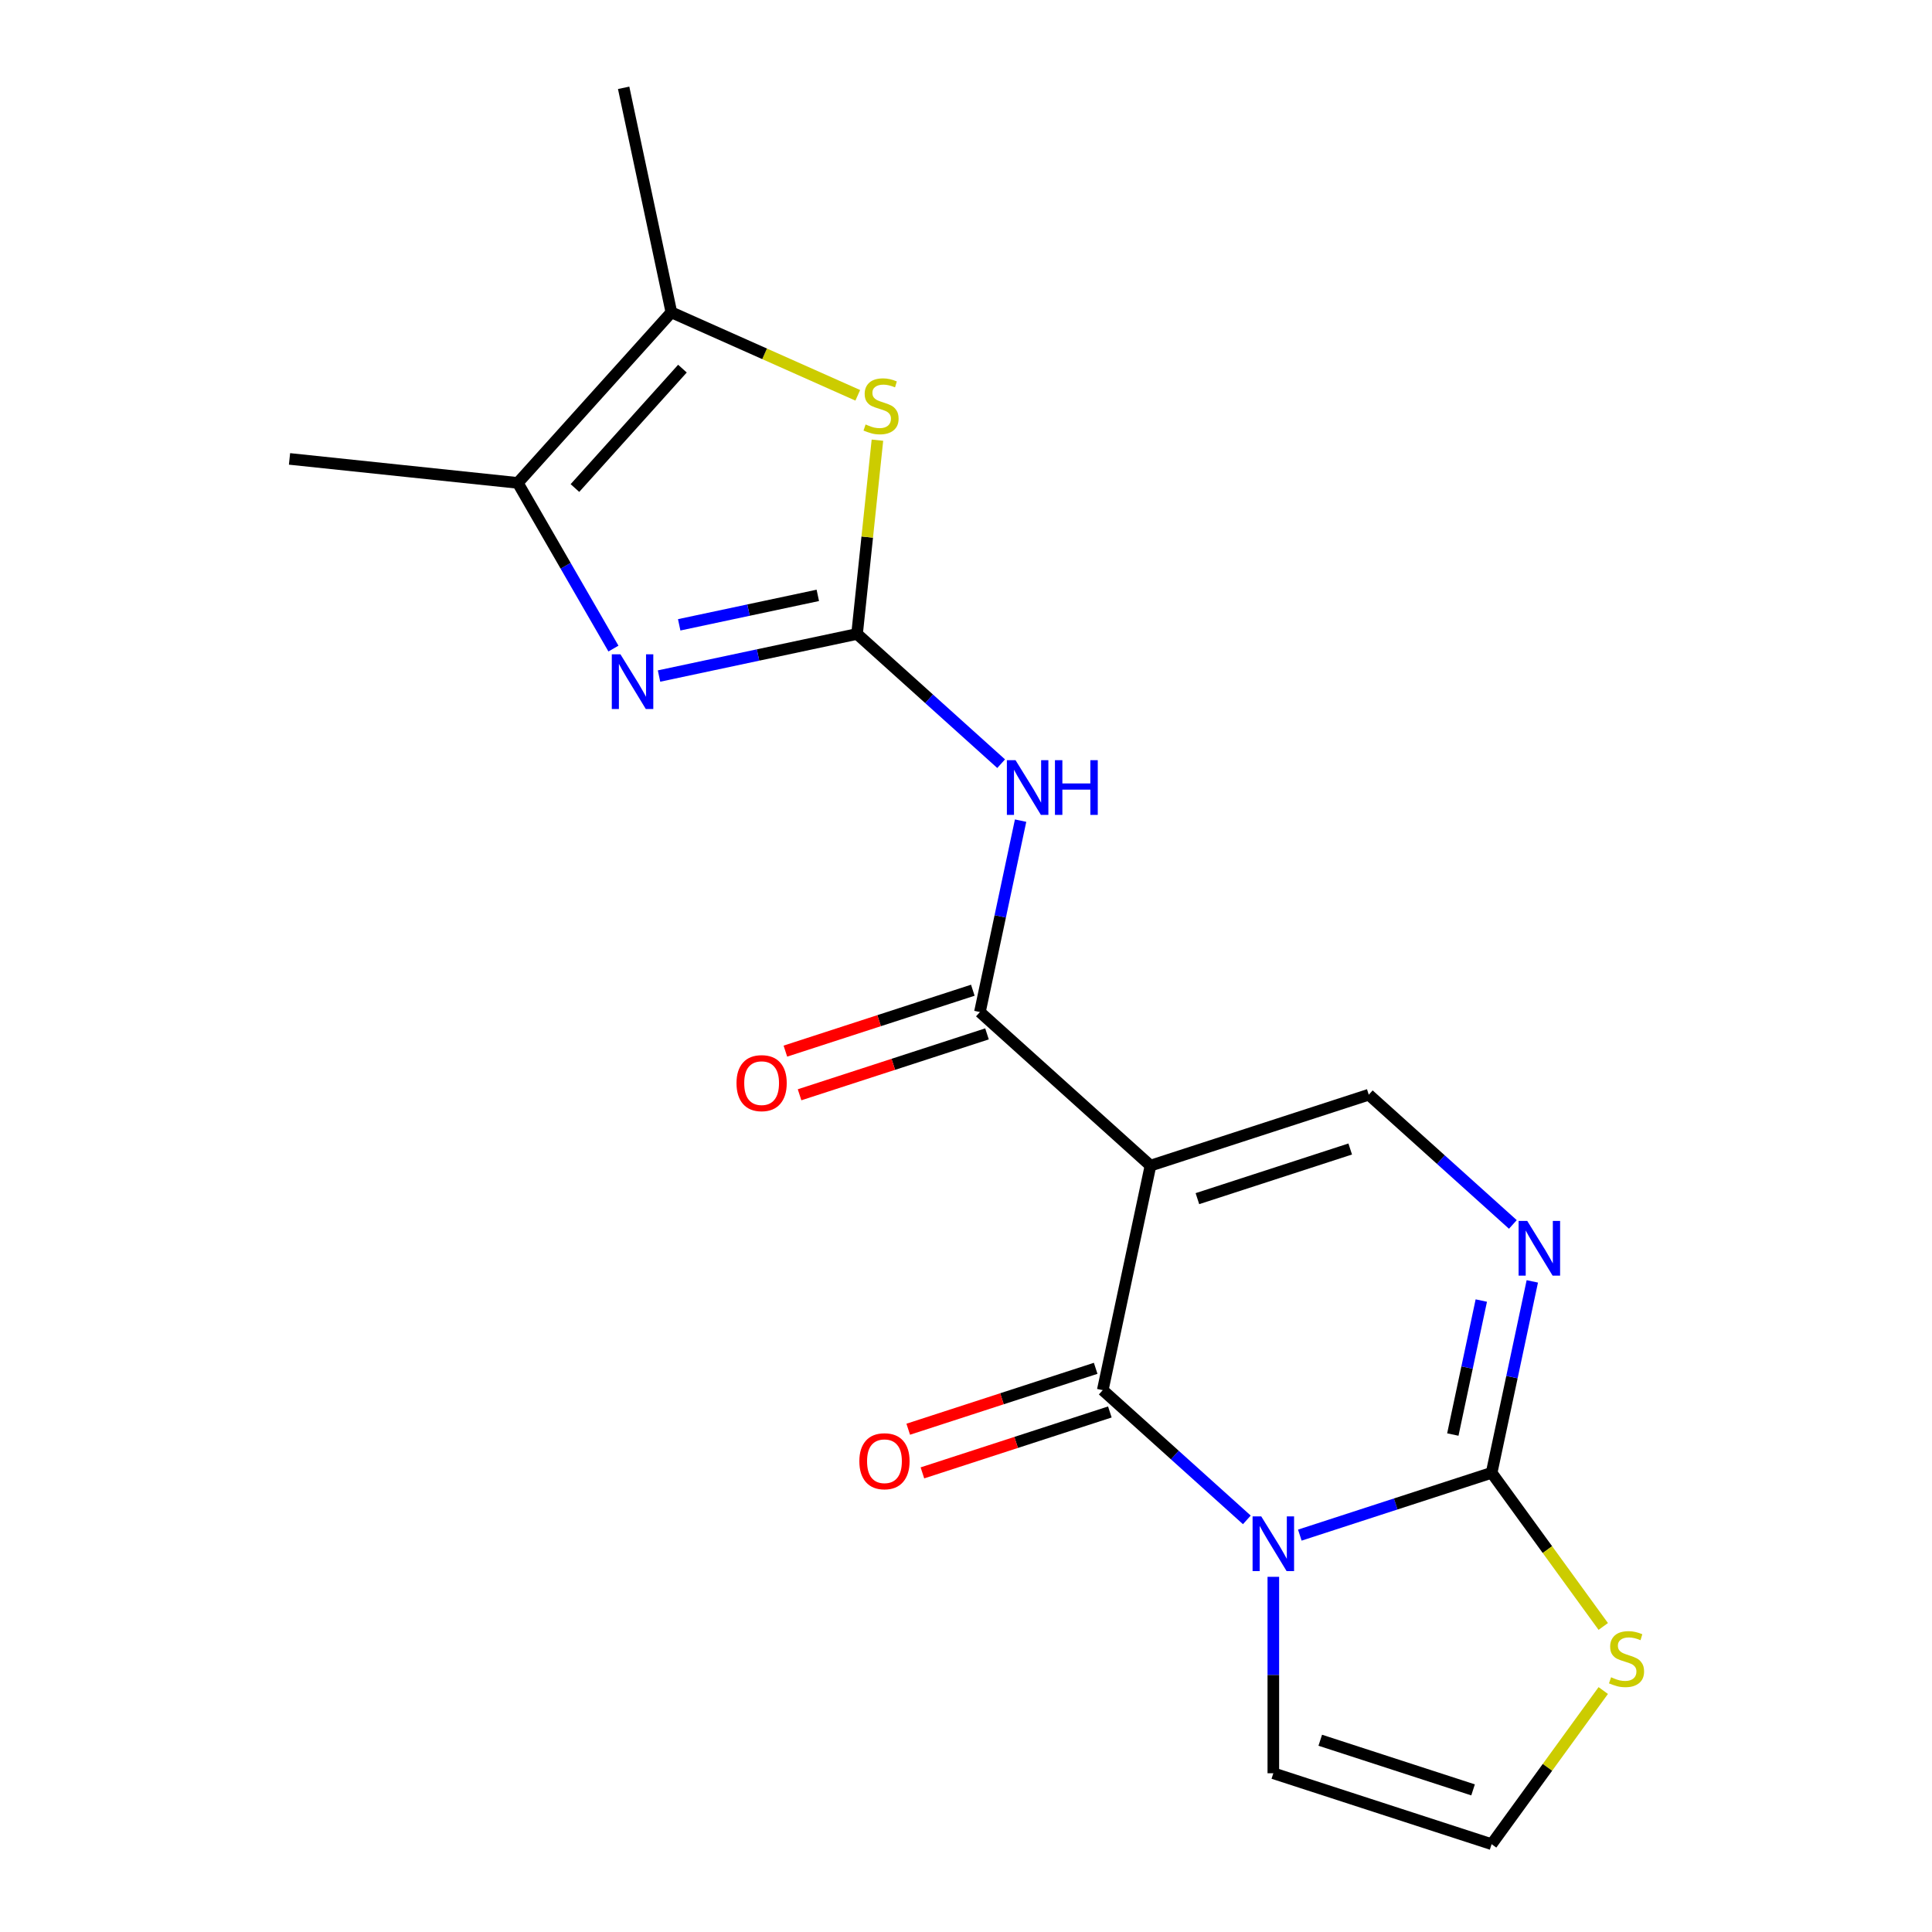 <?xml version='1.0' encoding='iso-8859-1'?>
<svg version='1.1' baseProfile='full'
              xmlns='http://www.w3.org/2000/svg'
                      xmlns:rdkit='http://www.rdkit.org/xml'
                      xmlns:xlink='http://www.w3.org/1999/xlink'
                  xml:space='preserve'
width='1000px' height='1000px' viewBox='0 0 1000 1000'>
<!-- END OF HEADER -->
<rect style='opacity:1.0;fill:#FFFFFF;stroke:none' width='1000' height='1000' x='0' y='0'> </rect>
<path class='bond-1' d='M 645.364,786.686 L 608.075,753.111' style='fill:none;fill-rule:evenodd;stroke:#0000FF;stroke-width:6px;stroke-linecap:butt;stroke-linejoin:miter;stroke-opacity:1' />
<path class='bond-1' d='M 608.075,753.111 L 570.787,719.536' style='fill:none;fill-rule:evenodd;stroke:#000000;stroke-width:6px;stroke-linecap:butt;stroke-linejoin:miter;stroke-opacity:1' />
<path class='bond-3' d='M 672.784,794.576 L 722.423,778.447' style='fill:none;fill-rule:evenodd;stroke:#0000FF;stroke-width:6px;stroke-linecap:butt;stroke-linejoin:miter;stroke-opacity:1' />
<path class='bond-3' d='M 722.423,778.447 L 772.062,762.319' style='fill:none;fill-rule:evenodd;stroke:#000000;stroke-width:6px;stroke-linecap:butt;stroke-linejoin:miter;stroke-opacity:1' />
<path class='bond-13' d='M 659.074,816.161 L 659.074,866.997' style='fill:none;fill-rule:evenodd;stroke:#0000FF;stroke-width:6px;stroke-linecap:butt;stroke-linejoin:miter;stroke-opacity:1' />
<path class='bond-13' d='M 659.074,866.997 L 659.074,917.833' style='fill:none;fill-rule:evenodd;stroke:#000000;stroke-width:6px;stroke-linecap:butt;stroke-linejoin:miter;stroke-opacity:1' />
<path class='bond-0' d='M 595.487,603.33 L 570.787,719.536' style='fill:none;fill-rule:evenodd;stroke:#000000;stroke-width:6px;stroke-linecap:butt;stroke-linejoin:miter;stroke-opacity:1' />
<path class='bond-4' d='M 595.487,603.33 L 507.2,523.835' style='fill:none;fill-rule:evenodd;stroke:#000000;stroke-width:6px;stroke-linecap:butt;stroke-linejoin:miter;stroke-opacity:1' />
<path class='bond-20' d='M 595.487,603.33 L 708.475,566.618' style='fill:none;fill-rule:evenodd;stroke:#000000;stroke-width:6px;stroke-linecap:butt;stroke-linejoin:miter;stroke-opacity:1' />
<path class='bond-20' d='M 619.778,620.421 L 698.869,594.722' style='fill:none;fill-rule:evenodd;stroke:#000000;stroke-width:6px;stroke-linecap:butt;stroke-linejoin:miter;stroke-opacity:1' />
<path class='bond-15' d='M 567.115,708.237 L 518.606,723.999' style='fill:none;fill-rule:evenodd;stroke:#000000;stroke-width:6px;stroke-linecap:butt;stroke-linejoin:miter;stroke-opacity:1' />
<path class='bond-15' d='M 518.606,723.999 L 470.097,739.761' style='fill:none;fill-rule:evenodd;stroke:#FF0000;stroke-width:6px;stroke-linecap:butt;stroke-linejoin:miter;stroke-opacity:1' />
<path class='bond-15' d='M 574.458,730.835 L 525.949,746.597' style='fill:none;fill-rule:evenodd;stroke:#000000;stroke-width:6px;stroke-linecap:butt;stroke-linejoin:miter;stroke-opacity:1' />
<path class='bond-15' d='M 525.949,746.597 L 477.44,762.358' style='fill:none;fill-rule:evenodd;stroke:#FF0000;stroke-width:6px;stroke-linecap:butt;stroke-linejoin:miter;stroke-opacity:1' />
<path class='bond-2' d='M 443.612,328.134 L 480.901,361.709' style='fill:none;fill-rule:evenodd;stroke:#000000;stroke-width:6px;stroke-linecap:butt;stroke-linejoin:miter;stroke-opacity:1' />
<path class='bond-2' d='M 480.901,361.709 L 518.19,395.284' style='fill:none;fill-rule:evenodd;stroke:#0000FF;stroke-width:6px;stroke-linecap:butt;stroke-linejoin:miter;stroke-opacity:1' />
<path class='bond-5' d='M 443.612,328.134 L 392.364,339.027' style='fill:none;fill-rule:evenodd;stroke:#000000;stroke-width:6px;stroke-linecap:butt;stroke-linejoin:miter;stroke-opacity:1' />
<path class='bond-5' d='M 392.364,339.027 L 341.116,349.921' style='fill:none;fill-rule:evenodd;stroke:#0000FF;stroke-width:6px;stroke-linecap:butt;stroke-linejoin:miter;stroke-opacity:1' />
<path class='bond-5' d='M 423.298,308.161 L 387.424,315.786' style='fill:none;fill-rule:evenodd;stroke:#000000;stroke-width:6px;stroke-linecap:butt;stroke-linejoin:miter;stroke-opacity:1' />
<path class='bond-5' d='M 387.424,315.786 L 351.55,323.411' style='fill:none;fill-rule:evenodd;stroke:#0000FF;stroke-width:6px;stroke-linecap:butt;stroke-linejoin:miter;stroke-opacity:1' />
<path class='bond-9' d='M 443.612,328.134 L 448.884,277.983' style='fill:none;fill-rule:evenodd;stroke:#000000;stroke-width:6px;stroke-linecap:butt;stroke-linejoin:miter;stroke-opacity:1' />
<path class='bond-9' d='M 448.884,277.983 L 454.155,227.833' style='fill:none;fill-rule:evenodd;stroke:#CCCC00;stroke-width:6px;stroke-linecap:butt;stroke-linejoin:miter;stroke-opacity:1' />
<path class='bond-7' d='M 772.062,762.319 L 782.592,712.781' style='fill:none;fill-rule:evenodd;stroke:#000000;stroke-width:6px;stroke-linecap:butt;stroke-linejoin:miter;stroke-opacity:1' />
<path class='bond-7' d='M 782.592,712.781 L 793.122,663.242' style='fill:none;fill-rule:evenodd;stroke:#0000FF;stroke-width:6px;stroke-linecap:butt;stroke-linejoin:miter;stroke-opacity:1' />
<path class='bond-7' d='M 751.98,742.517 L 759.351,707.84' style='fill:none;fill-rule:evenodd;stroke:#000000;stroke-width:6px;stroke-linecap:butt;stroke-linejoin:miter;stroke-opacity:1' />
<path class='bond-7' d='M 759.351,707.84 L 766.721,673.164' style='fill:none;fill-rule:evenodd;stroke:#0000FF;stroke-width:6px;stroke-linecap:butt;stroke-linejoin:miter;stroke-opacity:1' />
<path class='bond-12' d='M 772.062,762.319 L 800.952,802.083' style='fill:none;fill-rule:evenodd;stroke:#000000;stroke-width:6px;stroke-linecap:butt;stroke-linejoin:miter;stroke-opacity:1' />
<path class='bond-12' d='M 800.952,802.083 L 829.843,841.847' style='fill:none;fill-rule:evenodd;stroke:#CCCC00;stroke-width:6px;stroke-linecap:butt;stroke-linejoin:miter;stroke-opacity:1' />
<path class='bond-6' d='M 507.2,523.835 L 517.729,474.297' style='fill:none;fill-rule:evenodd;stroke:#000000;stroke-width:6px;stroke-linecap:butt;stroke-linejoin:miter;stroke-opacity:1' />
<path class='bond-6' d='M 517.729,474.297 L 528.259,424.759' style='fill:none;fill-rule:evenodd;stroke:#0000FF;stroke-width:6px;stroke-linecap:butt;stroke-linejoin:miter;stroke-opacity:1' />
<path class='bond-16' d='M 503.528,512.536 L 455.019,528.298' style='fill:none;fill-rule:evenodd;stroke:#000000;stroke-width:6px;stroke-linecap:butt;stroke-linejoin:miter;stroke-opacity:1' />
<path class='bond-16' d='M 455.019,528.298 L 406.51,544.06' style='fill:none;fill-rule:evenodd;stroke:#FF0000;stroke-width:6px;stroke-linecap:butt;stroke-linejoin:miter;stroke-opacity:1' />
<path class='bond-16' d='M 510.871,535.134 L 462.362,550.896' style='fill:none;fill-rule:evenodd;stroke:#000000;stroke-width:6px;stroke-linecap:butt;stroke-linejoin:miter;stroke-opacity:1' />
<path class='bond-16' d='M 462.362,550.896 L 413.853,566.657' style='fill:none;fill-rule:evenodd;stroke:#FF0000;stroke-width:6px;stroke-linecap:butt;stroke-linejoin:miter;stroke-opacity:1' />
<path class='bond-10' d='M 317.516,335.705 L 292.76,292.827' style='fill:none;fill-rule:evenodd;stroke:#0000FF;stroke-width:6px;stroke-linecap:butt;stroke-linejoin:miter;stroke-opacity:1' />
<path class='bond-10' d='M 292.76,292.827 L 268.005,249.949' style='fill:none;fill-rule:evenodd;stroke:#000000;stroke-width:6px;stroke-linecap:butt;stroke-linejoin:miter;stroke-opacity:1' />
<path class='bond-8' d='M 783.053,633.768 L 745.764,600.193' style='fill:none;fill-rule:evenodd;stroke:#0000FF;stroke-width:6px;stroke-linecap:butt;stroke-linejoin:miter;stroke-opacity:1' />
<path class='bond-8' d='M 745.764,600.193 L 708.475,566.618' style='fill:none;fill-rule:evenodd;stroke:#000000;stroke-width:6px;stroke-linecap:butt;stroke-linejoin:miter;stroke-opacity:1' />
<path class='bond-11' d='M 443.981,204.617 L 395.74,183.139' style='fill:none;fill-rule:evenodd;stroke:#CCCC00;stroke-width:6px;stroke-linecap:butt;stroke-linejoin:miter;stroke-opacity:1' />
<path class='bond-11' d='M 395.74,183.139 L 347.499,161.661' style='fill:none;fill-rule:evenodd;stroke:#000000;stroke-width:6px;stroke-linecap:butt;stroke-linejoin:miter;stroke-opacity:1' />
<path class='bond-17' d='M 268.005,249.949 L 149.853,237.53' style='fill:none;fill-rule:evenodd;stroke:#000000;stroke-width:6px;stroke-linecap:butt;stroke-linejoin:miter;stroke-opacity:1' />
<path class='bond-21' d='M 268.005,249.949 L 347.499,161.661' style='fill:none;fill-rule:evenodd;stroke:#000000;stroke-width:6px;stroke-linecap:butt;stroke-linejoin:miter;stroke-opacity:1' />
<path class='bond-21' d='M 297.586,252.604 L 353.232,190.803' style='fill:none;fill-rule:evenodd;stroke:#000000;stroke-width:6px;stroke-linecap:butt;stroke-linejoin:miter;stroke-opacity:1' />
<path class='bond-18' d='M 347.499,161.661 L 322.799,45.455' style='fill:none;fill-rule:evenodd;stroke:#000000;stroke-width:6px;stroke-linecap:butt;stroke-linejoin:miter;stroke-opacity:1' />
<path class='bond-19' d='M 829.843,875.018 L 800.952,914.782' style='fill:none;fill-rule:evenodd;stroke:#CCCC00;stroke-width:6px;stroke-linecap:butt;stroke-linejoin:miter;stroke-opacity:1' />
<path class='bond-19' d='M 800.952,914.782 L 772.062,954.545' style='fill:none;fill-rule:evenodd;stroke:#000000;stroke-width:6px;stroke-linecap:butt;stroke-linejoin:miter;stroke-opacity:1' />
<path class='bond-14' d='M 659.074,917.833 L 772.062,954.545' style='fill:none;fill-rule:evenodd;stroke:#000000;stroke-width:6px;stroke-linecap:butt;stroke-linejoin:miter;stroke-opacity:1' />
<path class='bond-14' d='M 683.365,900.743 L 762.456,926.441' style='fill:none;fill-rule:evenodd;stroke:#000000;stroke-width:6px;stroke-linecap:butt;stroke-linejoin:miter;stroke-opacity:1' />
<path  class='atom-0' d='M 652.814 784.871
L 662.094 799.871
Q 663.014 801.351, 664.494 804.031
Q 665.974 806.711, 666.054 806.871
L 666.054 784.871
L 669.814 784.871
L 669.814 813.191
L 665.934 813.191
L 655.974 796.791
Q 654.814 794.871, 653.574 792.671
Q 652.374 790.471, 652.014 789.791
L 652.014 813.191
L 648.334 813.191
L 648.334 784.871
L 652.814 784.871
' fill='#0000FF'/>
<path  class='atom-6' d='M 321.146 338.675
L 330.426 353.675
Q 331.346 355.155, 332.826 357.835
Q 334.306 360.515, 334.386 360.675
L 334.386 338.675
L 338.146 338.675
L 338.146 366.995
L 334.266 366.995
L 324.306 350.595
Q 323.146 348.675, 321.906 346.475
Q 320.706 344.275, 320.346 343.595
L 320.346 366.995
L 316.666 366.995
L 316.666 338.675
L 321.146 338.675
' fill='#0000FF'/>
<path  class='atom-7' d='M 525.64 393.469
L 534.92 408.469
Q 535.84 409.949, 537.32 412.629
Q 538.8 415.309, 538.88 415.469
L 538.88 393.469
L 542.64 393.469
L 542.64 421.789
L 538.76 421.789
L 528.8 405.389
Q 527.64 403.469, 526.4 401.269
Q 525.2 399.069, 524.84 398.389
L 524.84 421.789
L 521.16 421.789
L 521.16 393.469
L 525.64 393.469
' fill='#0000FF'/>
<path  class='atom-7' d='M 546.04 393.469
L 549.88 393.469
L 549.88 405.509
L 564.36 405.509
L 564.36 393.469
L 568.2 393.469
L 568.2 421.789
L 564.36 421.789
L 564.36 408.709
L 549.88 408.709
L 549.88 421.789
L 546.04 421.789
L 546.04 393.469
' fill='#0000FF'/>
<path  class='atom-8' d='M 790.503 631.952
L 799.783 646.952
Q 800.703 648.432, 802.183 651.112
Q 803.663 653.792, 803.743 653.952
L 803.743 631.952
L 807.503 631.952
L 807.503 660.272
L 803.623 660.272
L 793.663 643.872
Q 792.503 641.952, 791.263 639.752
Q 790.063 637.552, 789.703 636.872
L 789.703 660.272
L 786.023 660.272
L 786.023 631.952
L 790.503 631.952
' fill='#0000FF'/>
<path  class='atom-10' d='M 448.031 219.702
Q 448.351 219.822, 449.671 220.382
Q 450.991 220.942, 452.431 221.302
Q 453.911 221.622, 455.351 221.622
Q 458.031 221.622, 459.591 220.342
Q 461.151 219.022, 461.151 216.742
Q 461.151 215.182, 460.351 214.222
Q 459.591 213.262, 458.391 212.742
Q 457.191 212.222, 455.191 211.622
Q 452.671 210.862, 451.151 210.142
Q 449.671 209.422, 448.591 207.902
Q 447.551 206.382, 447.551 203.822
Q 447.551 200.262, 449.951 198.062
Q 452.391 195.862, 457.191 195.862
Q 460.471 195.862, 464.191 197.422
L 463.271 200.502
Q 459.871 199.102, 457.311 199.102
Q 454.551 199.102, 453.031 200.262
Q 451.511 201.382, 451.551 203.342
Q 451.551 204.862, 452.311 205.782
Q 453.111 206.702, 454.231 207.222
Q 455.391 207.742, 457.311 208.342
Q 459.871 209.142, 461.391 209.942
Q 462.911 210.742, 463.991 212.382
Q 465.111 213.982, 465.111 216.742
Q 465.111 220.662, 462.471 222.782
Q 459.871 224.862, 455.511 224.862
Q 452.991 224.862, 451.071 224.302
Q 449.191 223.782, 446.951 222.862
L 448.031 219.702
' fill='#CCCC00'/>
<path  class='atom-13' d='M 833.893 868.152
Q 834.213 868.272, 835.533 868.832
Q 836.853 869.392, 838.293 869.752
Q 839.773 870.072, 841.213 870.072
Q 843.893 870.072, 845.453 868.792
Q 847.013 867.472, 847.013 865.192
Q 847.013 863.632, 846.213 862.672
Q 845.453 861.712, 844.253 861.192
Q 843.053 860.672, 841.053 860.072
Q 838.533 859.312, 837.013 858.592
Q 835.533 857.872, 834.453 856.352
Q 833.413 854.832, 833.413 852.272
Q 833.413 848.712, 835.813 846.512
Q 838.253 844.312, 843.053 844.312
Q 846.333 844.312, 850.053 845.872
L 849.133 848.952
Q 845.733 847.552, 843.173 847.552
Q 840.413 847.552, 838.893 848.712
Q 837.373 849.832, 837.413 851.792
Q 837.413 853.312, 838.173 854.232
Q 838.973 855.152, 840.093 855.672
Q 841.253 856.192, 843.173 856.792
Q 845.733 857.592, 847.253 858.392
Q 848.773 859.192, 849.853 860.832
Q 850.973 862.432, 850.973 865.192
Q 850.973 869.112, 848.333 871.232
Q 845.733 873.312, 841.373 873.312
Q 838.853 873.312, 836.933 872.752
Q 835.053 872.232, 832.813 871.312
L 833.893 868.152
' fill='#CCCC00'/>
<path  class='atom-16' d='M 444.799 756.328
Q 444.799 749.528, 448.159 745.728
Q 451.519 741.928, 457.799 741.928
Q 464.079 741.928, 467.439 745.728
Q 470.799 749.528, 470.799 756.328
Q 470.799 763.208, 467.399 767.128
Q 463.999 771.008, 457.799 771.008
Q 451.559 771.008, 448.159 767.128
Q 444.799 763.248, 444.799 756.328
M 457.799 767.808
Q 462.119 767.808, 464.439 764.928
Q 466.799 762.008, 466.799 756.328
Q 466.799 750.768, 464.439 747.968
Q 462.119 745.128, 457.799 745.128
Q 453.479 745.128, 451.119 747.928
Q 448.799 750.728, 448.799 756.328
Q 448.799 762.048, 451.119 764.928
Q 453.479 767.808, 457.799 767.808
' fill='#FF0000'/>
<path  class='atom-17' d='M 381.212 560.627
Q 381.212 553.827, 384.572 550.027
Q 387.932 546.227, 394.212 546.227
Q 400.492 546.227, 403.852 550.027
Q 407.212 553.827, 407.212 560.627
Q 407.212 567.507, 403.812 571.427
Q 400.412 575.307, 394.212 575.307
Q 387.972 575.307, 384.572 571.427
Q 381.212 567.547, 381.212 560.627
M 394.212 572.107
Q 398.532 572.107, 400.852 569.227
Q 403.212 566.307, 403.212 560.627
Q 403.212 555.067, 400.852 552.267
Q 398.532 549.427, 394.212 549.427
Q 389.892 549.427, 387.532 552.227
Q 385.212 555.027, 385.212 560.627
Q 385.212 566.347, 387.532 569.227
Q 389.892 572.107, 394.212 572.107
' fill='#FF0000'/>
</svg>
